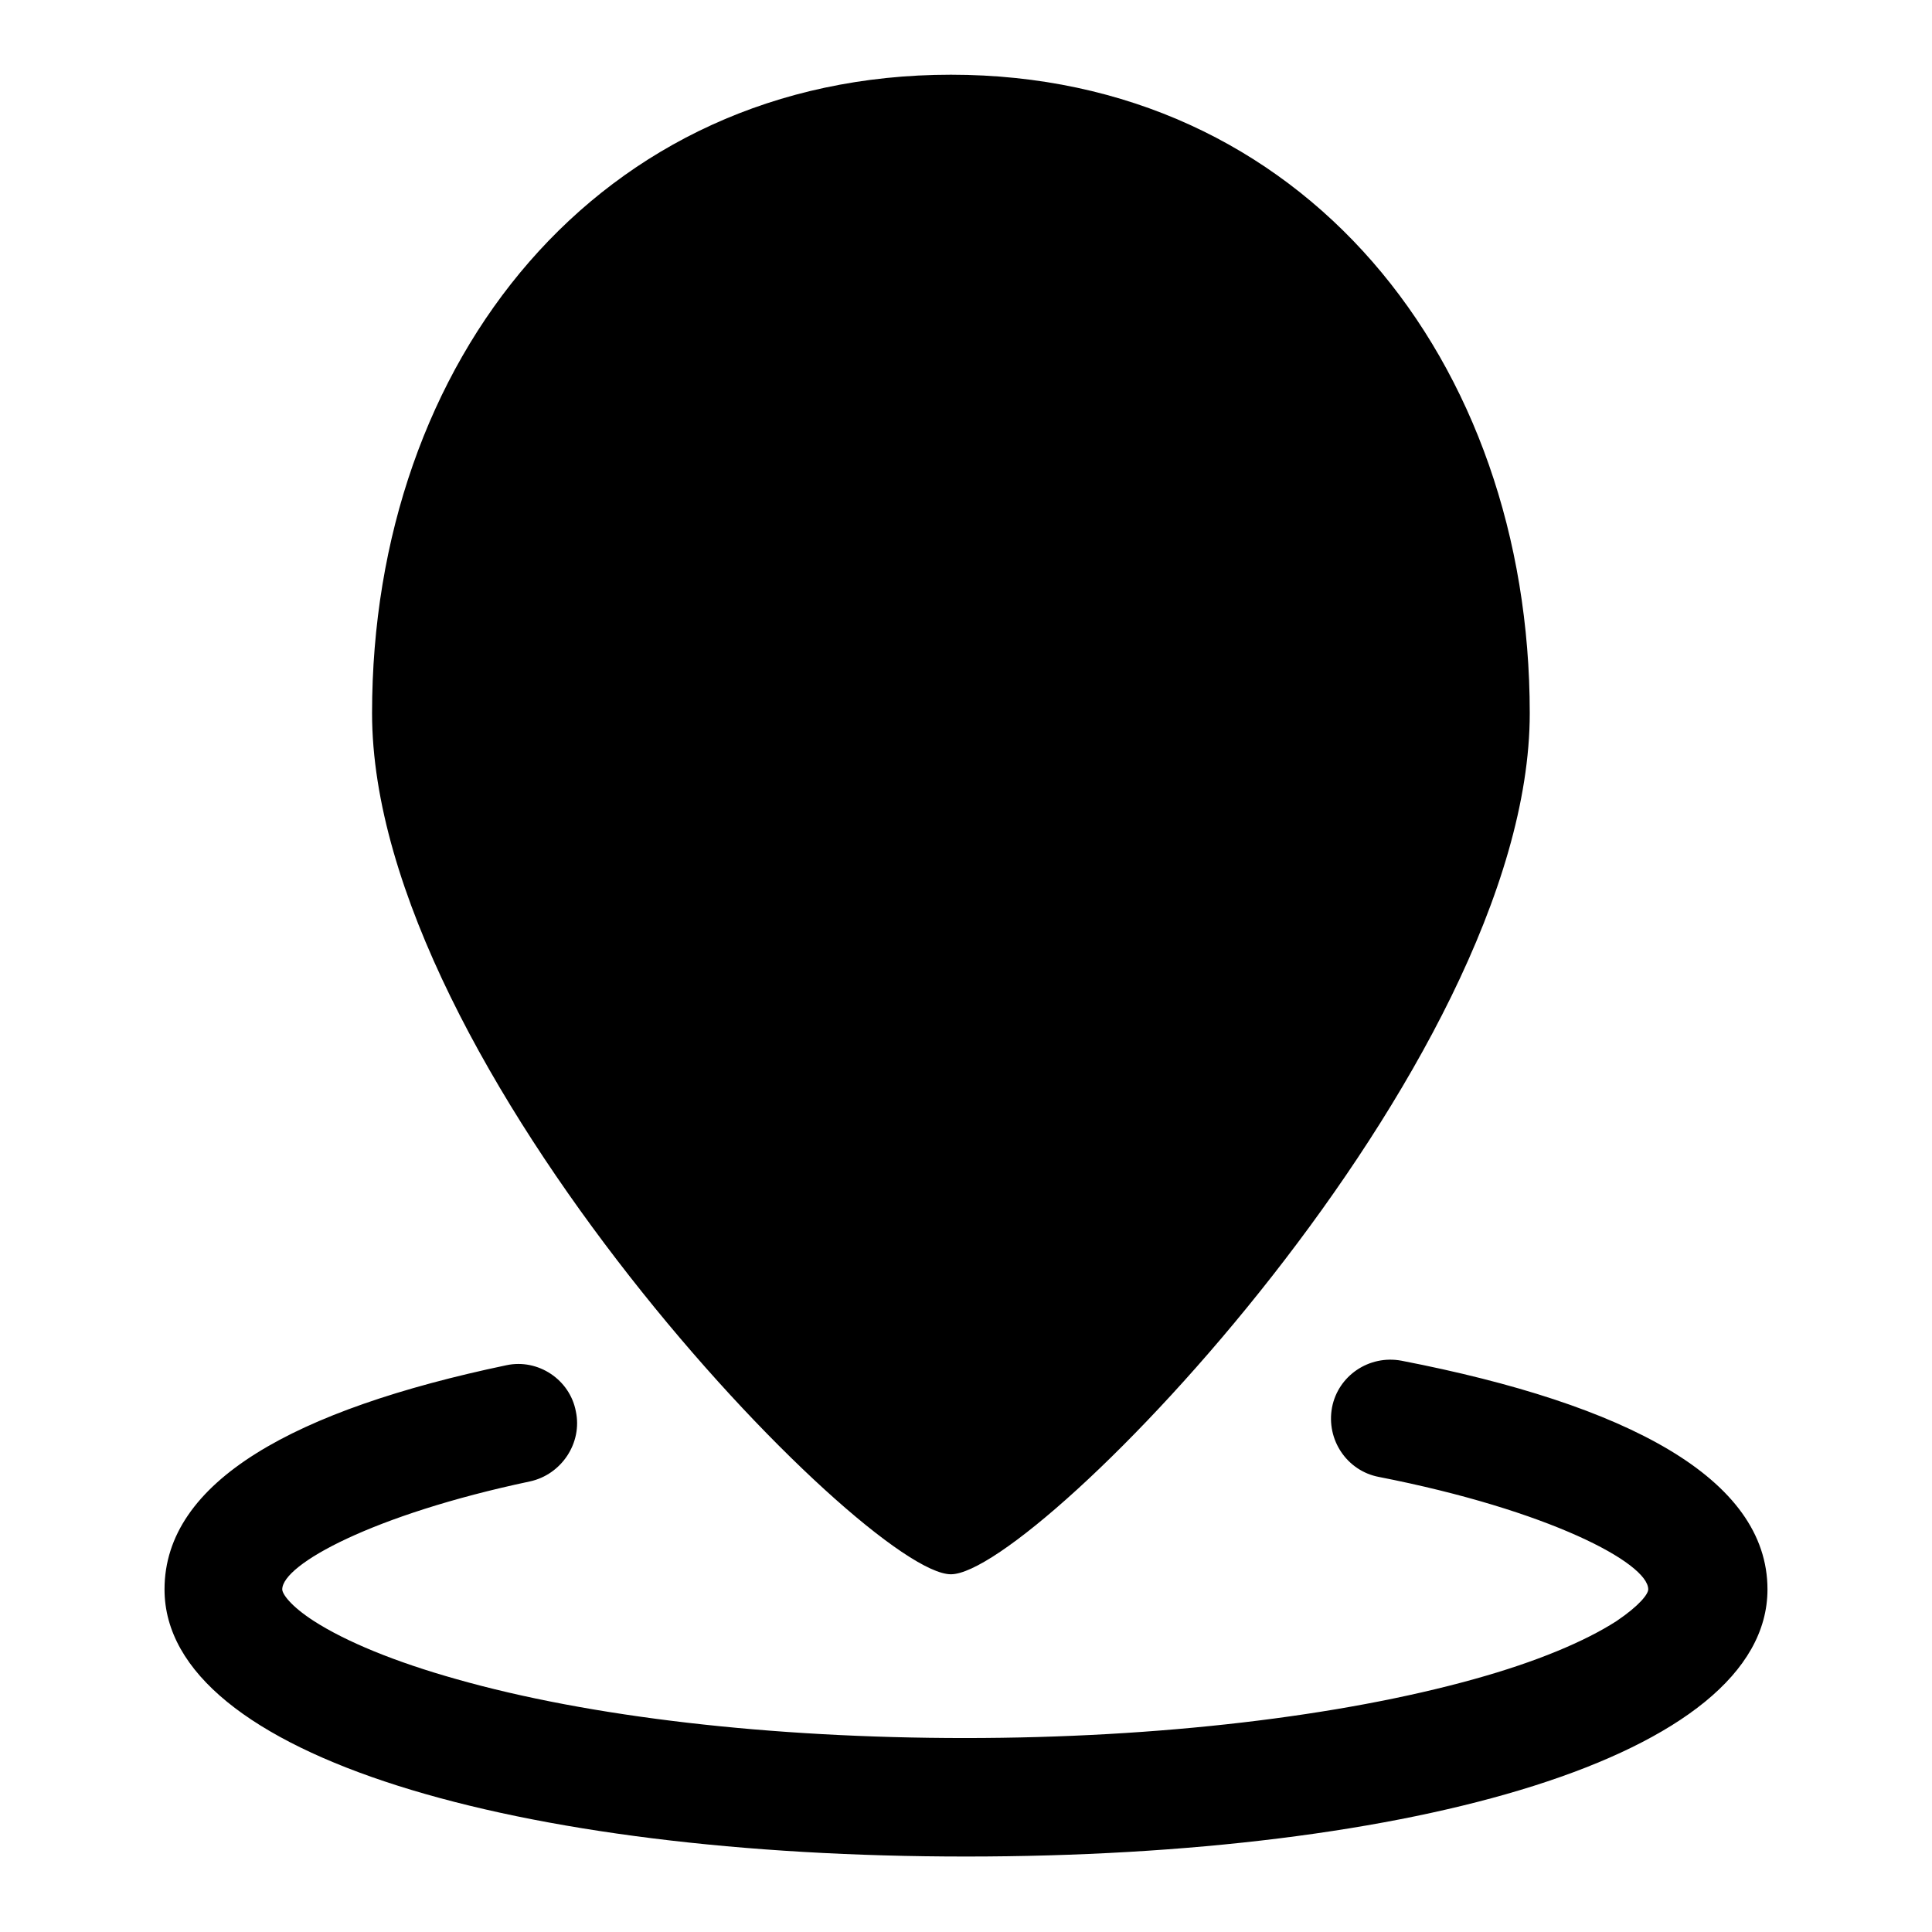 <?xml version="1.0" encoding="utf-8"?>
<!-- Svg Vector Icons : http://www.onlinewebfonts.com/icon -->
<!DOCTYPE svg PUBLIC "-//W3C//DTD SVG 1.1//EN" "http://www.w3.org/Graphics/SVG/1.1/DTD/svg11.dtd">
<svg version="1.1" xmlns="http://www.w3.org/2000/svg" xmlns:xlink="http://www.w3.org/1999/xlink" x="0px" y="0px" viewBox="0 0 256 256" enable-background="new 0 0 256 256" xml:space="preserve">
<g><g><path fill="#000000" d="M126,208.6c11.3,0,76.7-67.4,76.7-114.1c0-46.7-30-84.6-76.7-84.6c-46.7,0-76.7,37.9-76.7,84.6C49.3,141.3,114.7,208.6,126,208.6z M126,120.1c18.5,0,33.4-15,33.4-33.4c0-18.5-15-33.4-33.4-33.4c-18.5,0-33.4,15-33.4,33.4C92.6,105.2,107.6,120.1,126,120.1z M67.1,180.9c-28.1,5.9-45.3,15.4-45.3,29.7c0,22.2,47.1,35.4,106.2,35.4c59.1,0,106.2-13.2,106.2-35.4c0-14.7-18.6-24.5-48.5-30.3c-4.3-0.8-8.4,2-9.2,6.2c-0.8,4.3,2,8.4,6.2,9.2c22.5,4.4,35.7,11.4,35.7,14.9c0,0.6-1.1,2.1-4.2,4.2c-4.2,2.7-10.6,5.4-18.9,7.7c-17.6,4.9-41.7,7.8-67.4,7.8c-25.8,0-49.8-2.8-67.4-7.8c-8.2-2.3-14.7-5-18.9-7.7c-3.1-2-4.2-3.6-4.2-4.2c0-3.3,12-9.9,32.8-14.3c4.2-0.9,7-5.1,6.1-9.3C75.5,182.8,71.3,180,67.1,180.9z"/></g></g>
</svg>